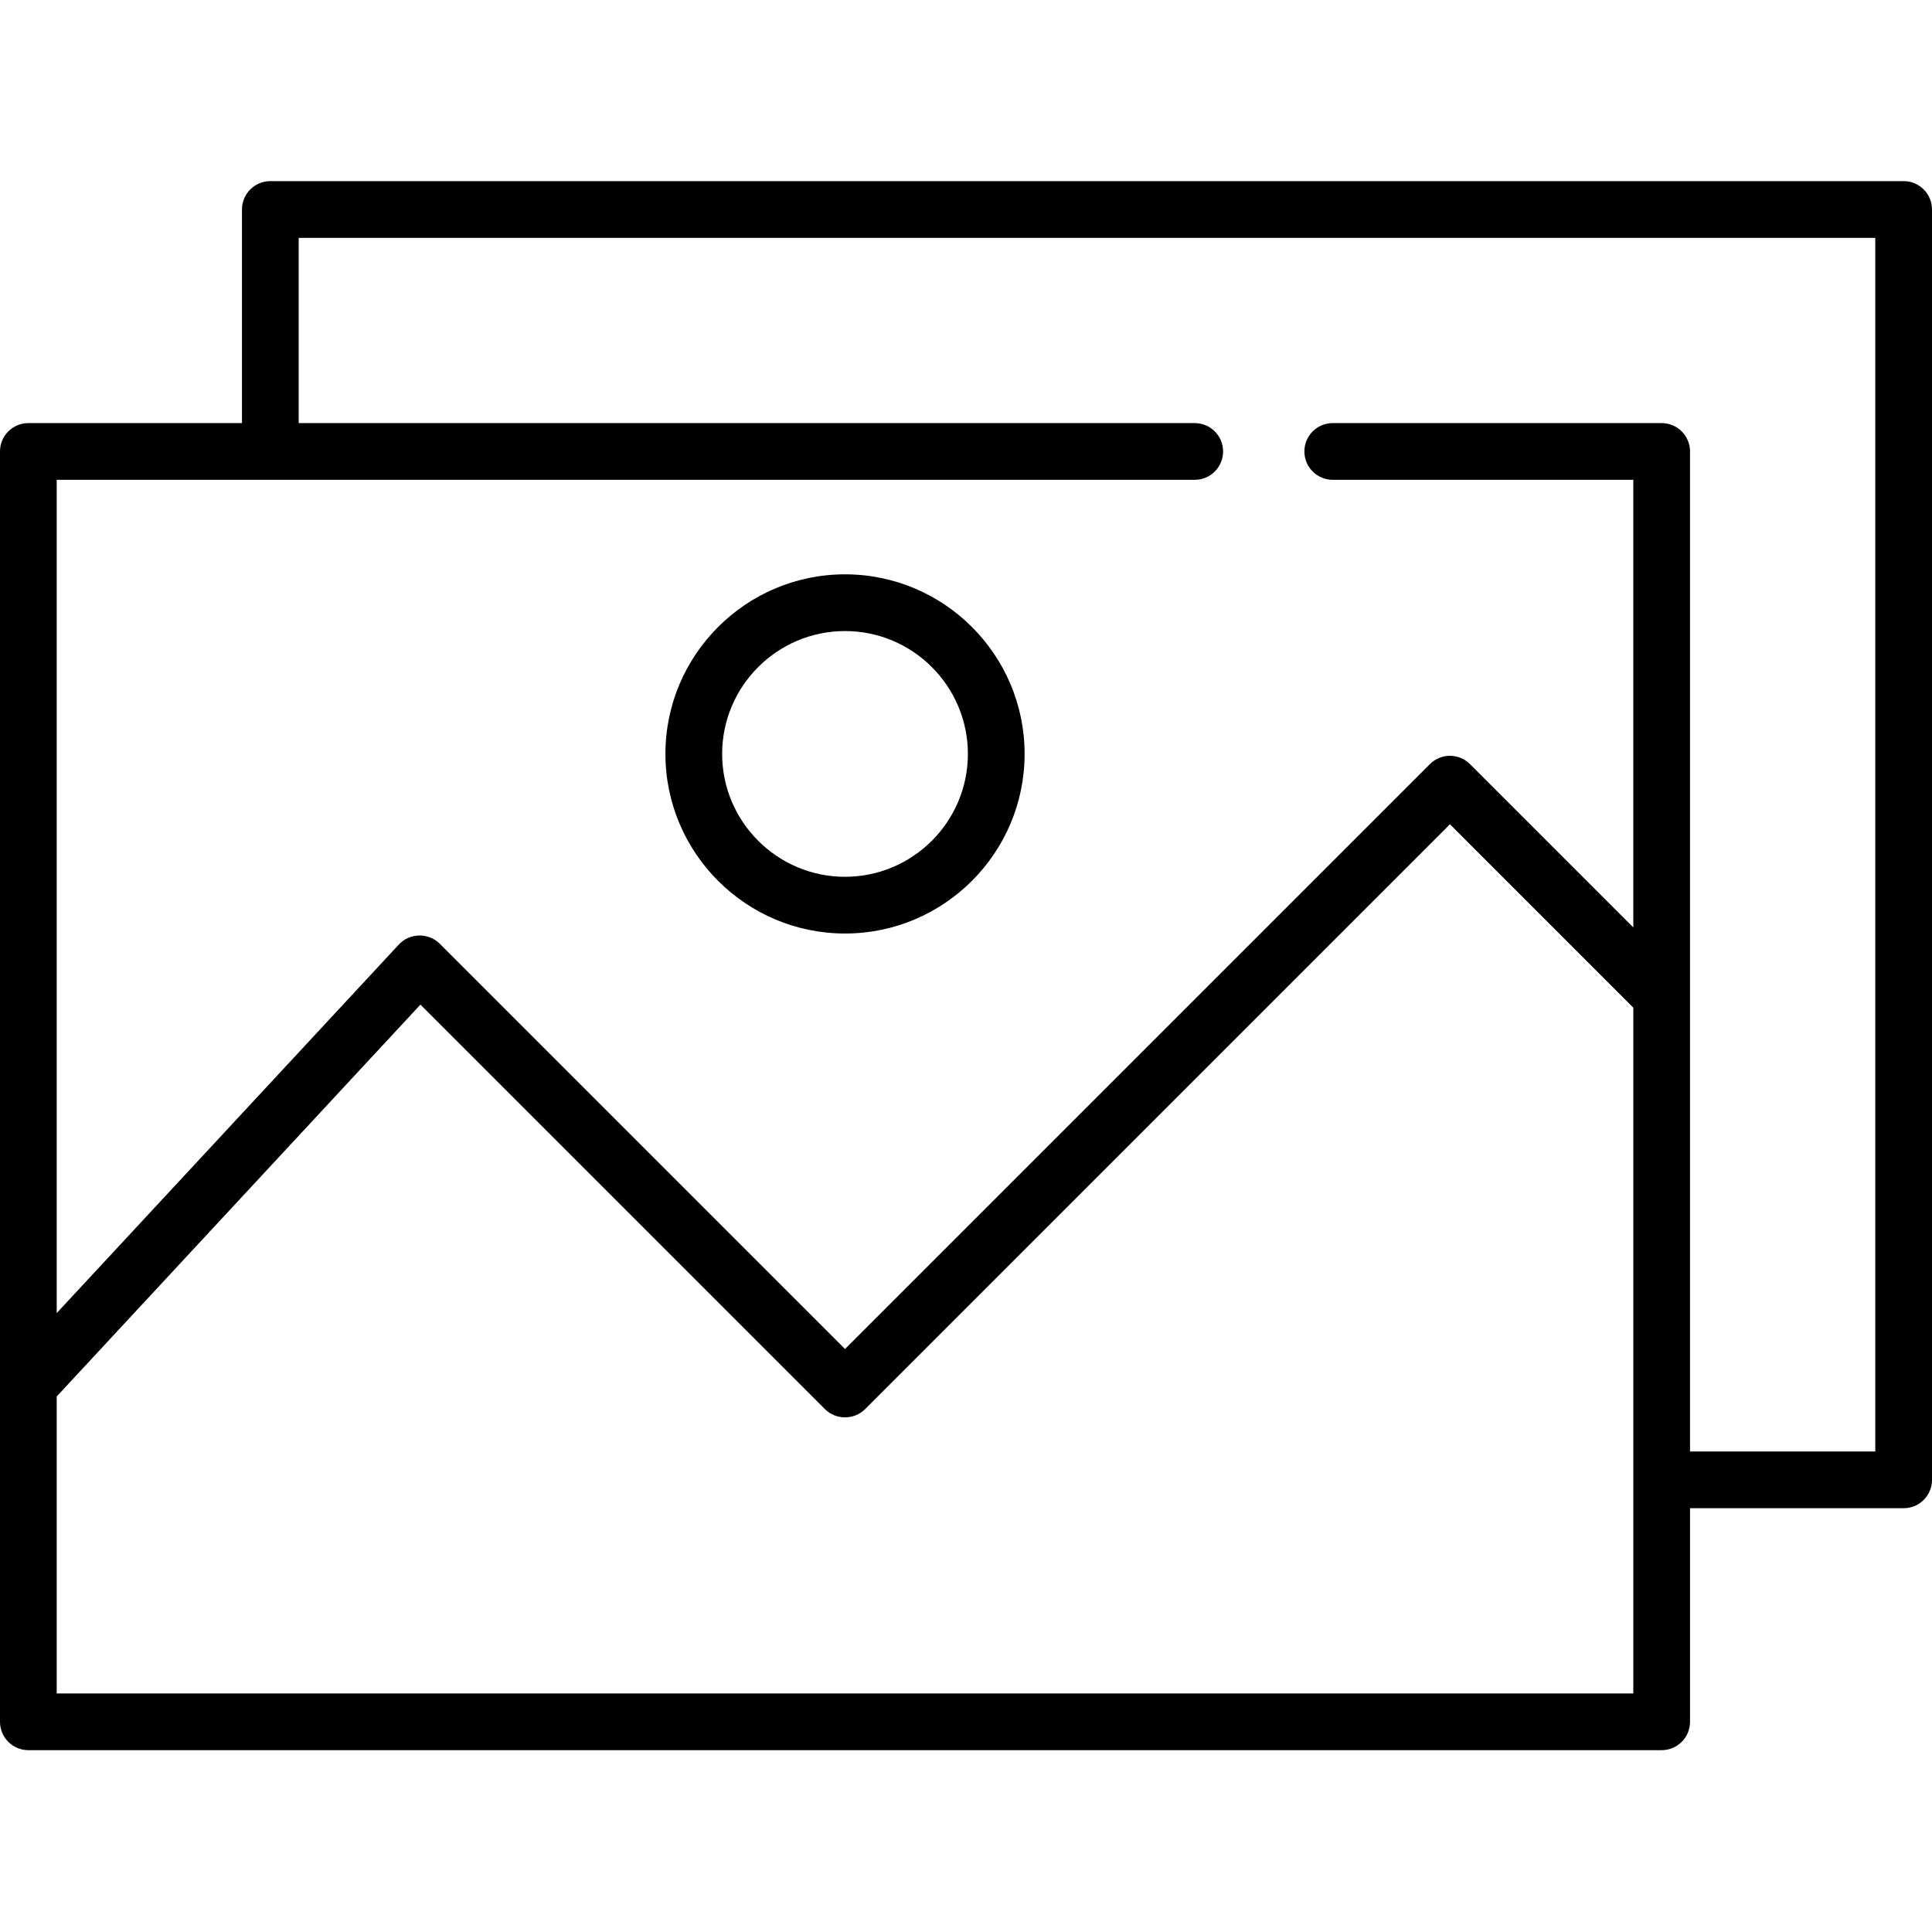 <?xml version="1.0" encoding="UTF-8"?> <svg xmlns="http://www.w3.org/2000/svg" viewBox="0 -48 512 512"> <path d="m504.484 0h-432.844c-4.152 0-7.516 3.363-7.516 7.516v56.609h-56.609c-4.152 0-7.516 3.363-7.516 7.516v336.656c0 4.152 3.363 7.516 7.516 7.516h432.844c4.152 0 7.516-3.363 7.516-7.516v-56.609h56.609c4.152 0 7.516-3.363 7.516-7.516v-336.656c0-4.152-3.363-7.516-7.516-7.516zm-489.453 400.781v-78.707l96.387-103.84 107.207 107.207c2.895 2.895 7.73 2.895 10.625 0l155-155.004 48.594 48.598v181.746zm481.938-64.125h-49.094v-265.016c0-4.152-3.363-7.516-7.516-7.516h-87.168c-4.152 0-7.516 3.363-7.516 7.516 0 4.148 3.363 7.516 7.516 7.516h79.652v118.625l-43.281-43.281c-2.934-2.938-7.691-2.938-10.625 0l-155 155-107.406-107.41c-2.969-2.969-7.961-2.879-10.82.203l-90.68 97.688v-220.824h301.586c4.152 0 7.516-3.367 7.516-7.516 0-4.152-3.363-7.516-7.516-7.516h-237.461v-49.094h417.812zm0 0"></path> <path d="m223.938 104.203c-26.242 0-47.594 21.352-47.594 47.594s21.352 47.594 47.594 47.594 47.594-21.352 47.594-47.594-21.352-47.594-47.594-47.594zm0 80.156c-17.957 0-32.562-14.609-32.562-32.562 0-17.957 14.605-32.562 32.562-32.562 17.953 0 32.562 14.605 32.562 32.562 0 17.953-14.609 32.562-32.562 32.562zm0 0"></path> </svg> 